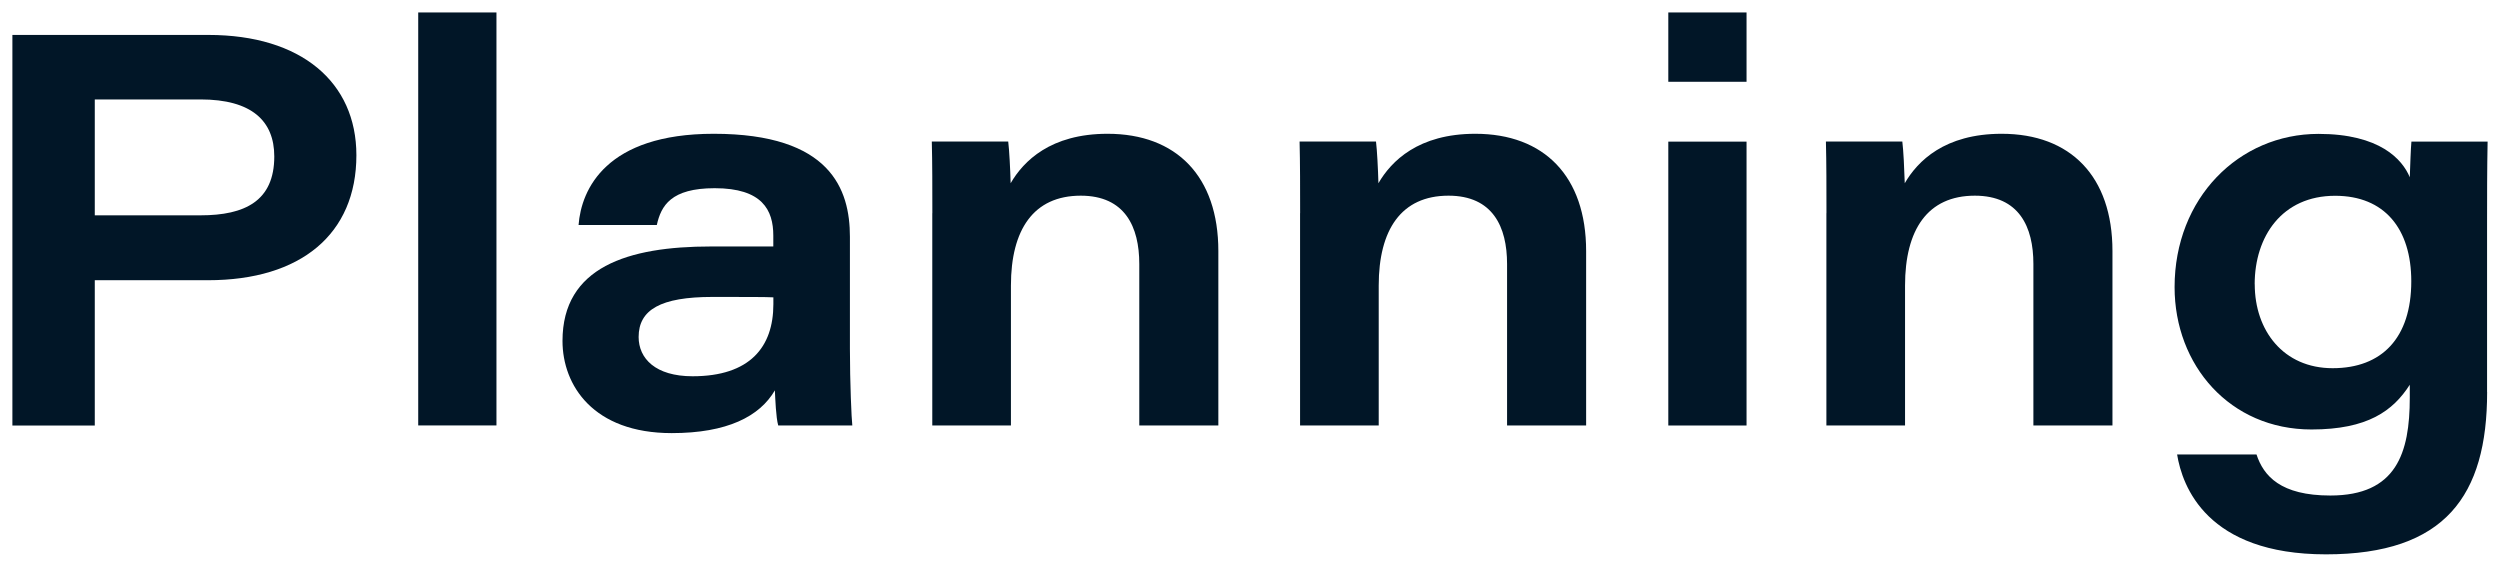 <svg width="115" height="26" viewBox="0 0 115 26" fill="none" xmlns="http://www.w3.org/2000/svg">
<path d="M0.57 1.607H9.588C13.857 1.607 16.394 3.781 16.394 7.139C16.394 10.766 13.842 12.89 9.569 12.89H4.36V19.574H0.57V1.607ZM4.36 9.905H9.225C11.27 9.905 12.617 9.241 12.617 7.198C12.617 5.557 11.571 4.574 9.225 4.574H4.36V9.908V9.905Z" fill="#011627"/>
<path d="M19.238 19.57V0.573H22.837V19.57H19.238Z" fill="#011627"/>
<path d="M39.096 16.046C39.096 17.609 39.171 19.281 39.206 19.57H35.798C35.694 19.206 35.663 18.345 35.644 17.956C34.946 19.156 33.452 19.923 30.899 19.923C27.291 19.923 25.875 17.728 25.875 15.682C25.875 12.281 28.888 11.338 32.697 11.338H35.572V10.837C35.572 9.662 35.065 8.657 32.876 8.657C30.865 8.657 30.41 9.462 30.213 10.351H26.614C26.739 8.704 27.883 6.154 32.832 6.154C38.21 6.154 39.096 8.713 39.096 10.89V16.046ZM35.575 13.678C35.243 13.659 34.351 13.659 32.769 13.659C30.389 13.659 29.377 14.248 29.377 15.501C29.377 16.491 30.151 17.308 31.858 17.308C34.501 17.308 35.575 15.958 35.575 13.994V13.678Z" fill="#011627"/>
<path d="M42.888 9.806C42.888 8.704 42.888 7.46 42.863 6.511H46.378C46.428 6.906 46.472 7.789 46.49 8.428C47.079 7.413 48.323 6.154 50.948 6.154C54.114 6.154 56.044 8.112 56.044 11.548V19.57H52.407V12.14C52.407 10.439 51.753 9.001 49.714 9.001C47.537 9.001 46.503 10.571 46.503 13.136V19.57H42.885V9.806H42.888Z" fill="#011627"/>
<path d="M59.806 9.806C59.806 8.704 59.806 7.46 59.781 6.511H63.296C63.346 6.906 63.39 7.789 63.408 8.428C63.997 7.413 65.241 6.154 67.865 6.154C71.032 6.154 72.962 8.112 72.962 11.548V19.57H69.325V12.14C69.325 10.439 68.671 9.001 66.631 9.001C64.454 9.001 63.421 10.571 63.421 13.136V19.57H59.803V9.806H59.806Z" fill="#011627"/>
<path d="M76.742 0.573H80.341V3.762H76.742V0.573ZM76.742 6.515H80.341V19.573H76.742V6.515Z" fill="#011627"/>
<path d="M84.017 9.806C84.017 8.704 84.017 7.46 83.992 6.511H87.507C87.557 6.906 87.6 7.789 87.619 8.428C88.208 7.413 89.452 6.154 92.076 6.154C95.243 6.154 97.173 8.112 97.173 11.548V19.57H93.536V12.14C93.536 10.439 92.882 9.001 90.842 9.001C88.665 9.001 87.632 10.571 87.632 13.136V19.57H84.014V9.806H84.017Z" fill="#011627"/>
<path d="M114.408 18.033C114.408 22.8 112.479 25.5 106.994 25.5C101.51 25.5 100.385 22.368 100.147 20.905H103.799C104.125 21.895 104.908 22.794 107.195 22.794C110.233 22.794 110.85 20.846 110.85 18.29V17.698C110.079 18.901 108.911 19.756 106.327 19.756C102.578 19.756 100.031 16.805 100.031 13.207C100.031 9.113 102.988 6.159 106.65 6.159C109.469 6.159 110.509 7.331 110.85 8.154C110.869 7.638 110.894 6.842 110.925 6.513H114.43C114.405 7.788 114.405 9.063 114.405 10.338V18.033H114.408ZM103.718 13.075C103.718 15.208 105.037 16.937 107.301 16.937C109.566 16.937 110.919 15.546 110.919 12.94C110.919 10.525 109.691 9.006 107.417 9.006C104.974 9.006 103.715 10.873 103.715 13.078L103.718 13.075Z" fill="#011627"/>
</svg>
